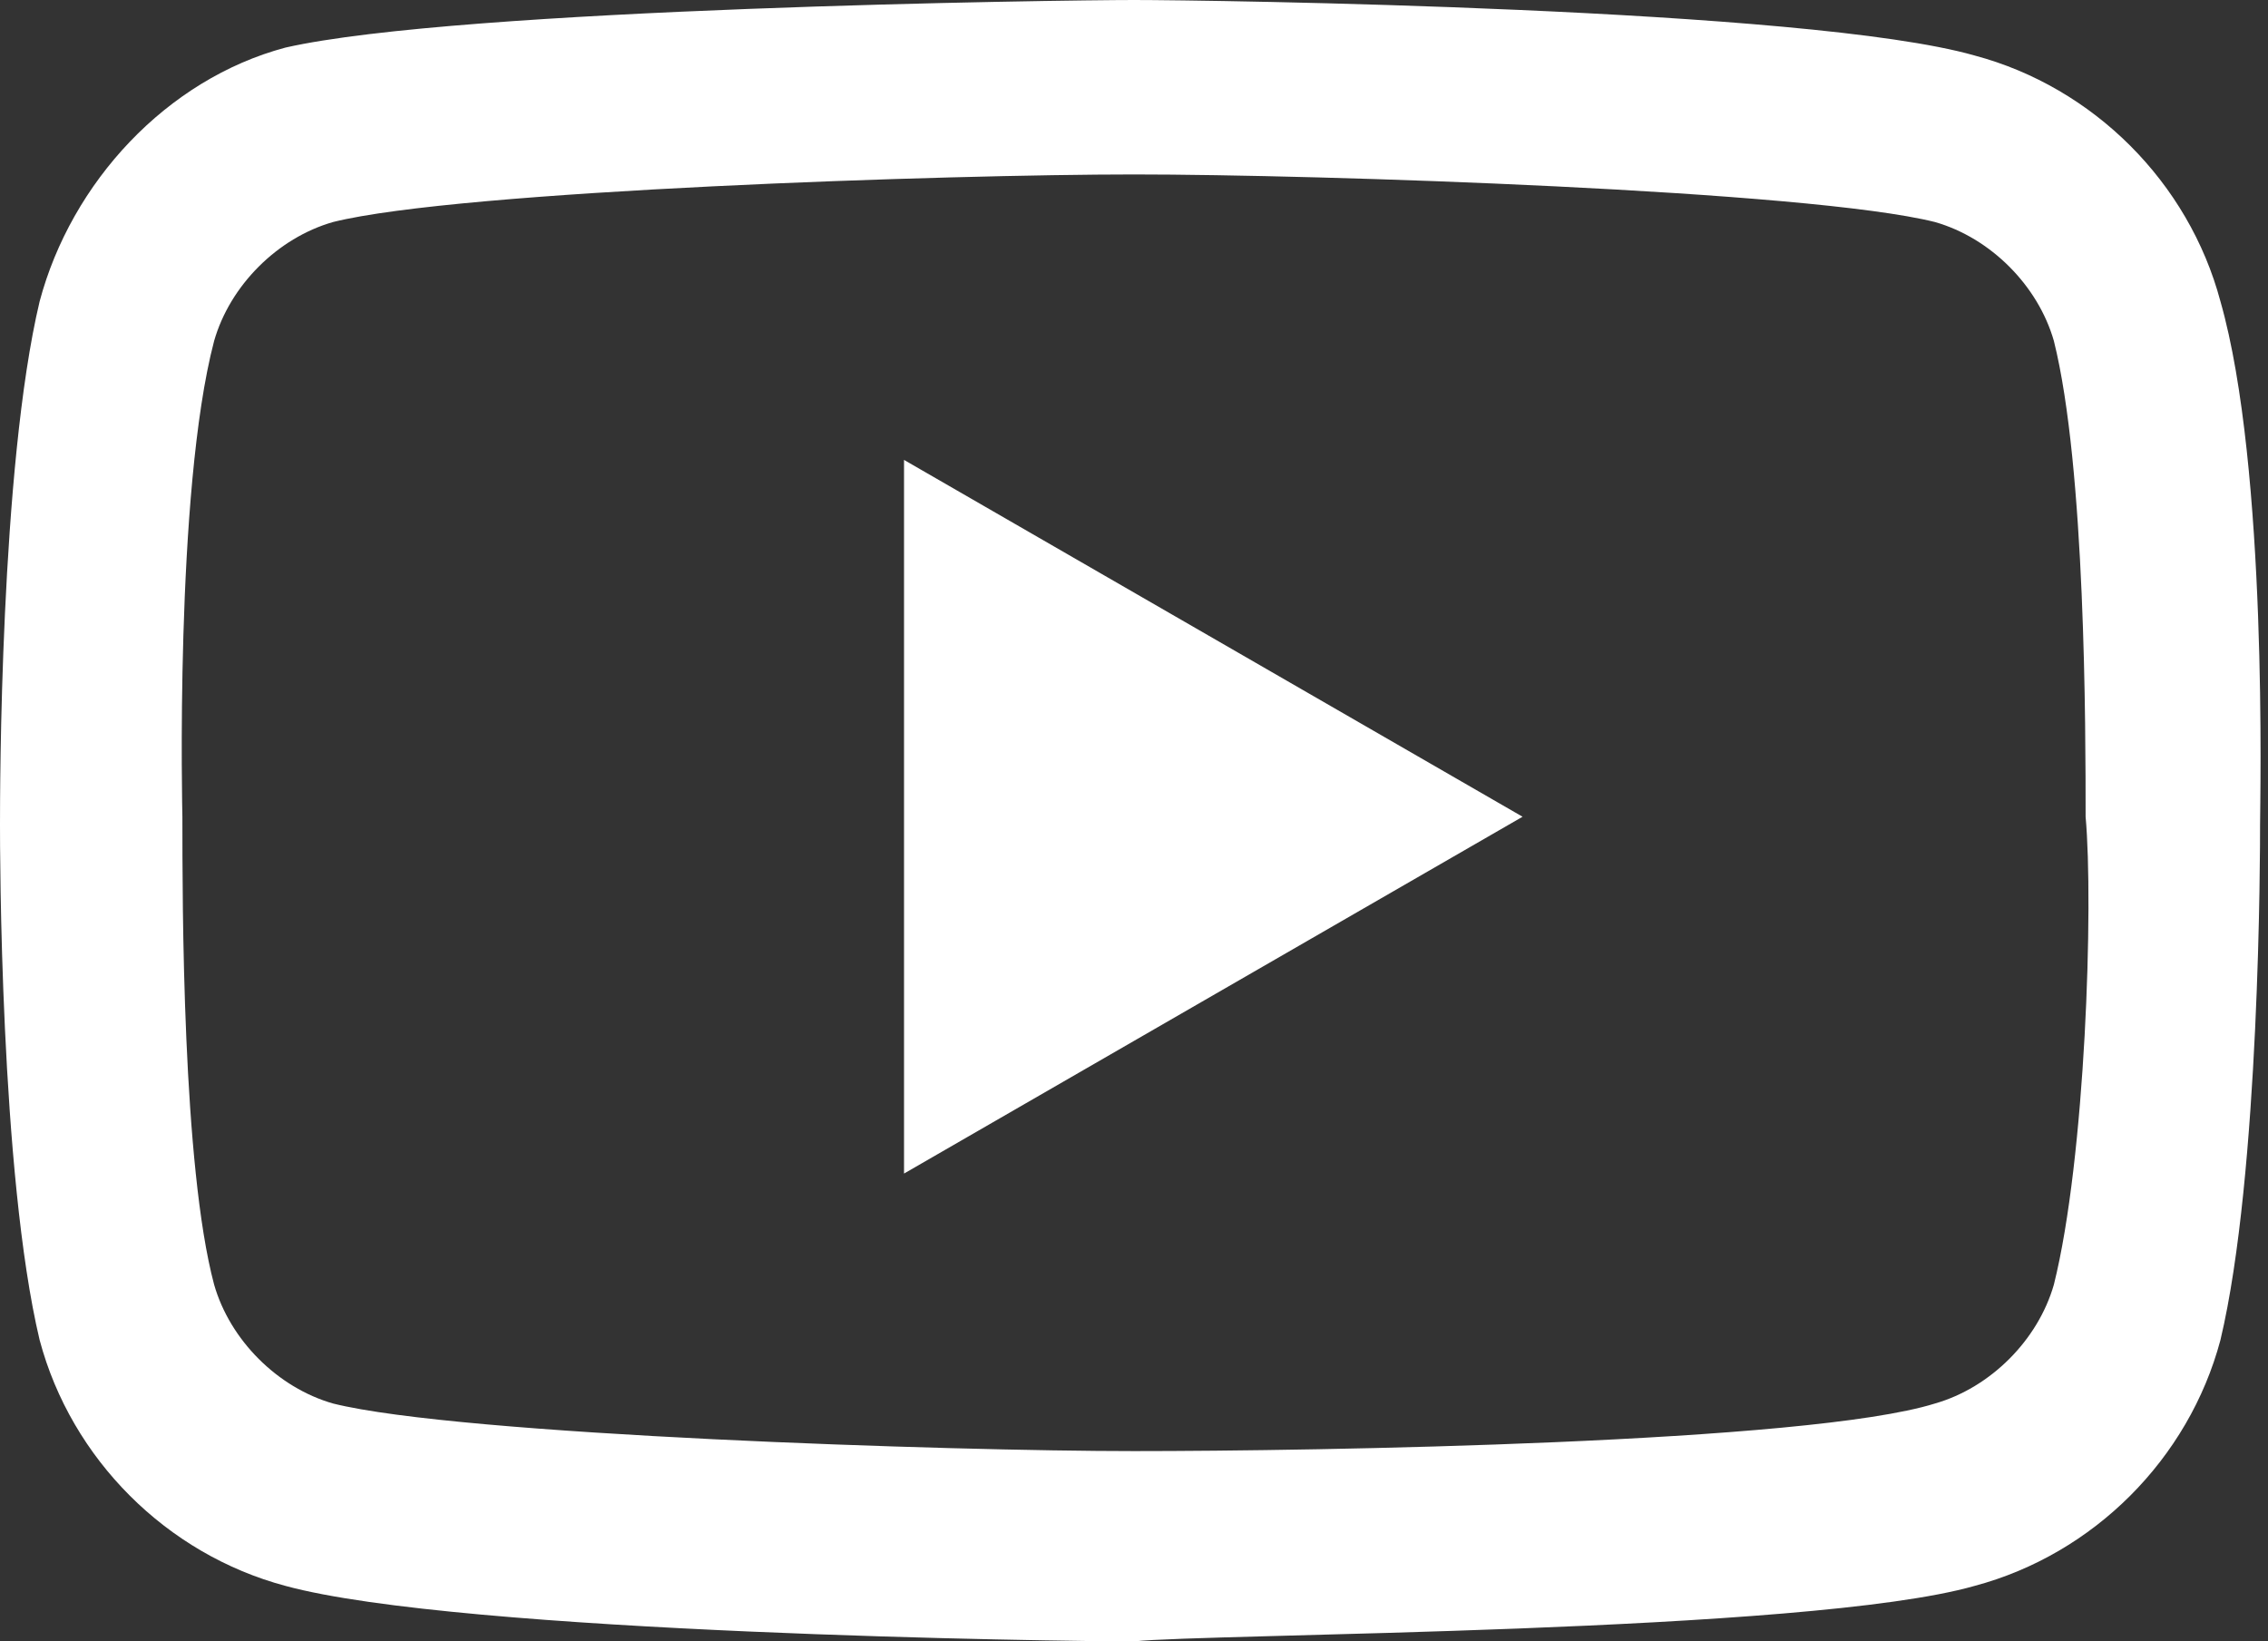 <?xml version="1.0" encoding="utf-8"?>
<!-- Generator: Adobe Illustrator 27.8.1, SVG Export Plug-In . SVG Version: 6.00 Build 0)  -->
<svg version="1.0" id="Layer_1" xmlns="http://www.w3.org/2000/svg" xmlns:xlink="http://www.w3.org/1999/xlink" x="0px" y="0px"
	 width="28.6px" height="20.7px" viewBox="0 0 28.6 20.7" enable-background="new 0 0 28.6 20.7" xml:space="preserve">
<rect x="0" y="0" width="28.6" height="20.7" fill="#333333" stroke="none"/>
<g>
	<g>
	</g>
</g>
<g>
	<g>
		<g>
			<g>
				<path fill="#FFFFFF" d="M14.3,20.7C14.3,20.7,14.3,20.7,14.3,20.7c-0.9,0-8.5-0.1-10.7-0.7c-1.5-0.4-2.7-1.6-3.1-3.1
					C0,14.8,0,10.7,0,10.4C0,10,0,5.9,0.5,3.8c0,0,0,0,0,0C0.9,2.3,2.1,1,3.6,0.6c0,0,0,0,0,0C5.8,0.1,13.4,0,14.3,0h0
					c0.9,0,8.5,0.1,10.6,0.7c1.5,0.4,2.7,1.6,3.1,3.1c0.6,2.1,0.5,6.3,0.5,6.6c0,0.3,0,4.4-0.5,6.5c0,0,0,0,0,0
					c-0.4,1.5-1.6,2.7-3.1,3.1c0,0,0,0,0,0C22.8,20.6,15.2,20.6,14.3,20.7C14.3,20.7,14.3,20.7,14.3,20.7L14.3,20.7z M2.7,4.3
					c-0.5,1.9-0.4,6-0.4,6v0c0,1.1,0,4.4,0.4,5.9c0.2,0.7,0.8,1.3,1.5,1.5c1.6,0.4,7.8,0.6,10.1,0.6c2.3,0,8.5-0.1,10.1-0.6
					c0.7-0.2,1.3-0.8,1.5-1.5c0.4-1.6,0.5-4.8,0.4-5.9c0,0,0,0,0,0c0-1.1,0-4.4-0.4-6c0,0,0,0,0,0c-0.2-0.7-0.8-1.3-1.5-1.5
					c-1.6-0.4-7.8-0.6-10.1-0.6C12,2.2,5.8,2.4,4.2,2.8C3.5,3,2.9,3.6,2.7,4.3L2.7,4.3z M27,16.6L27,16.6L27,16.6z M11.4,14.8v-9
					l7.8,4.5L11.4,14.8z M11.4,14.8"/>
			</g>
		</g>
	</g>
</g>
</svg>
